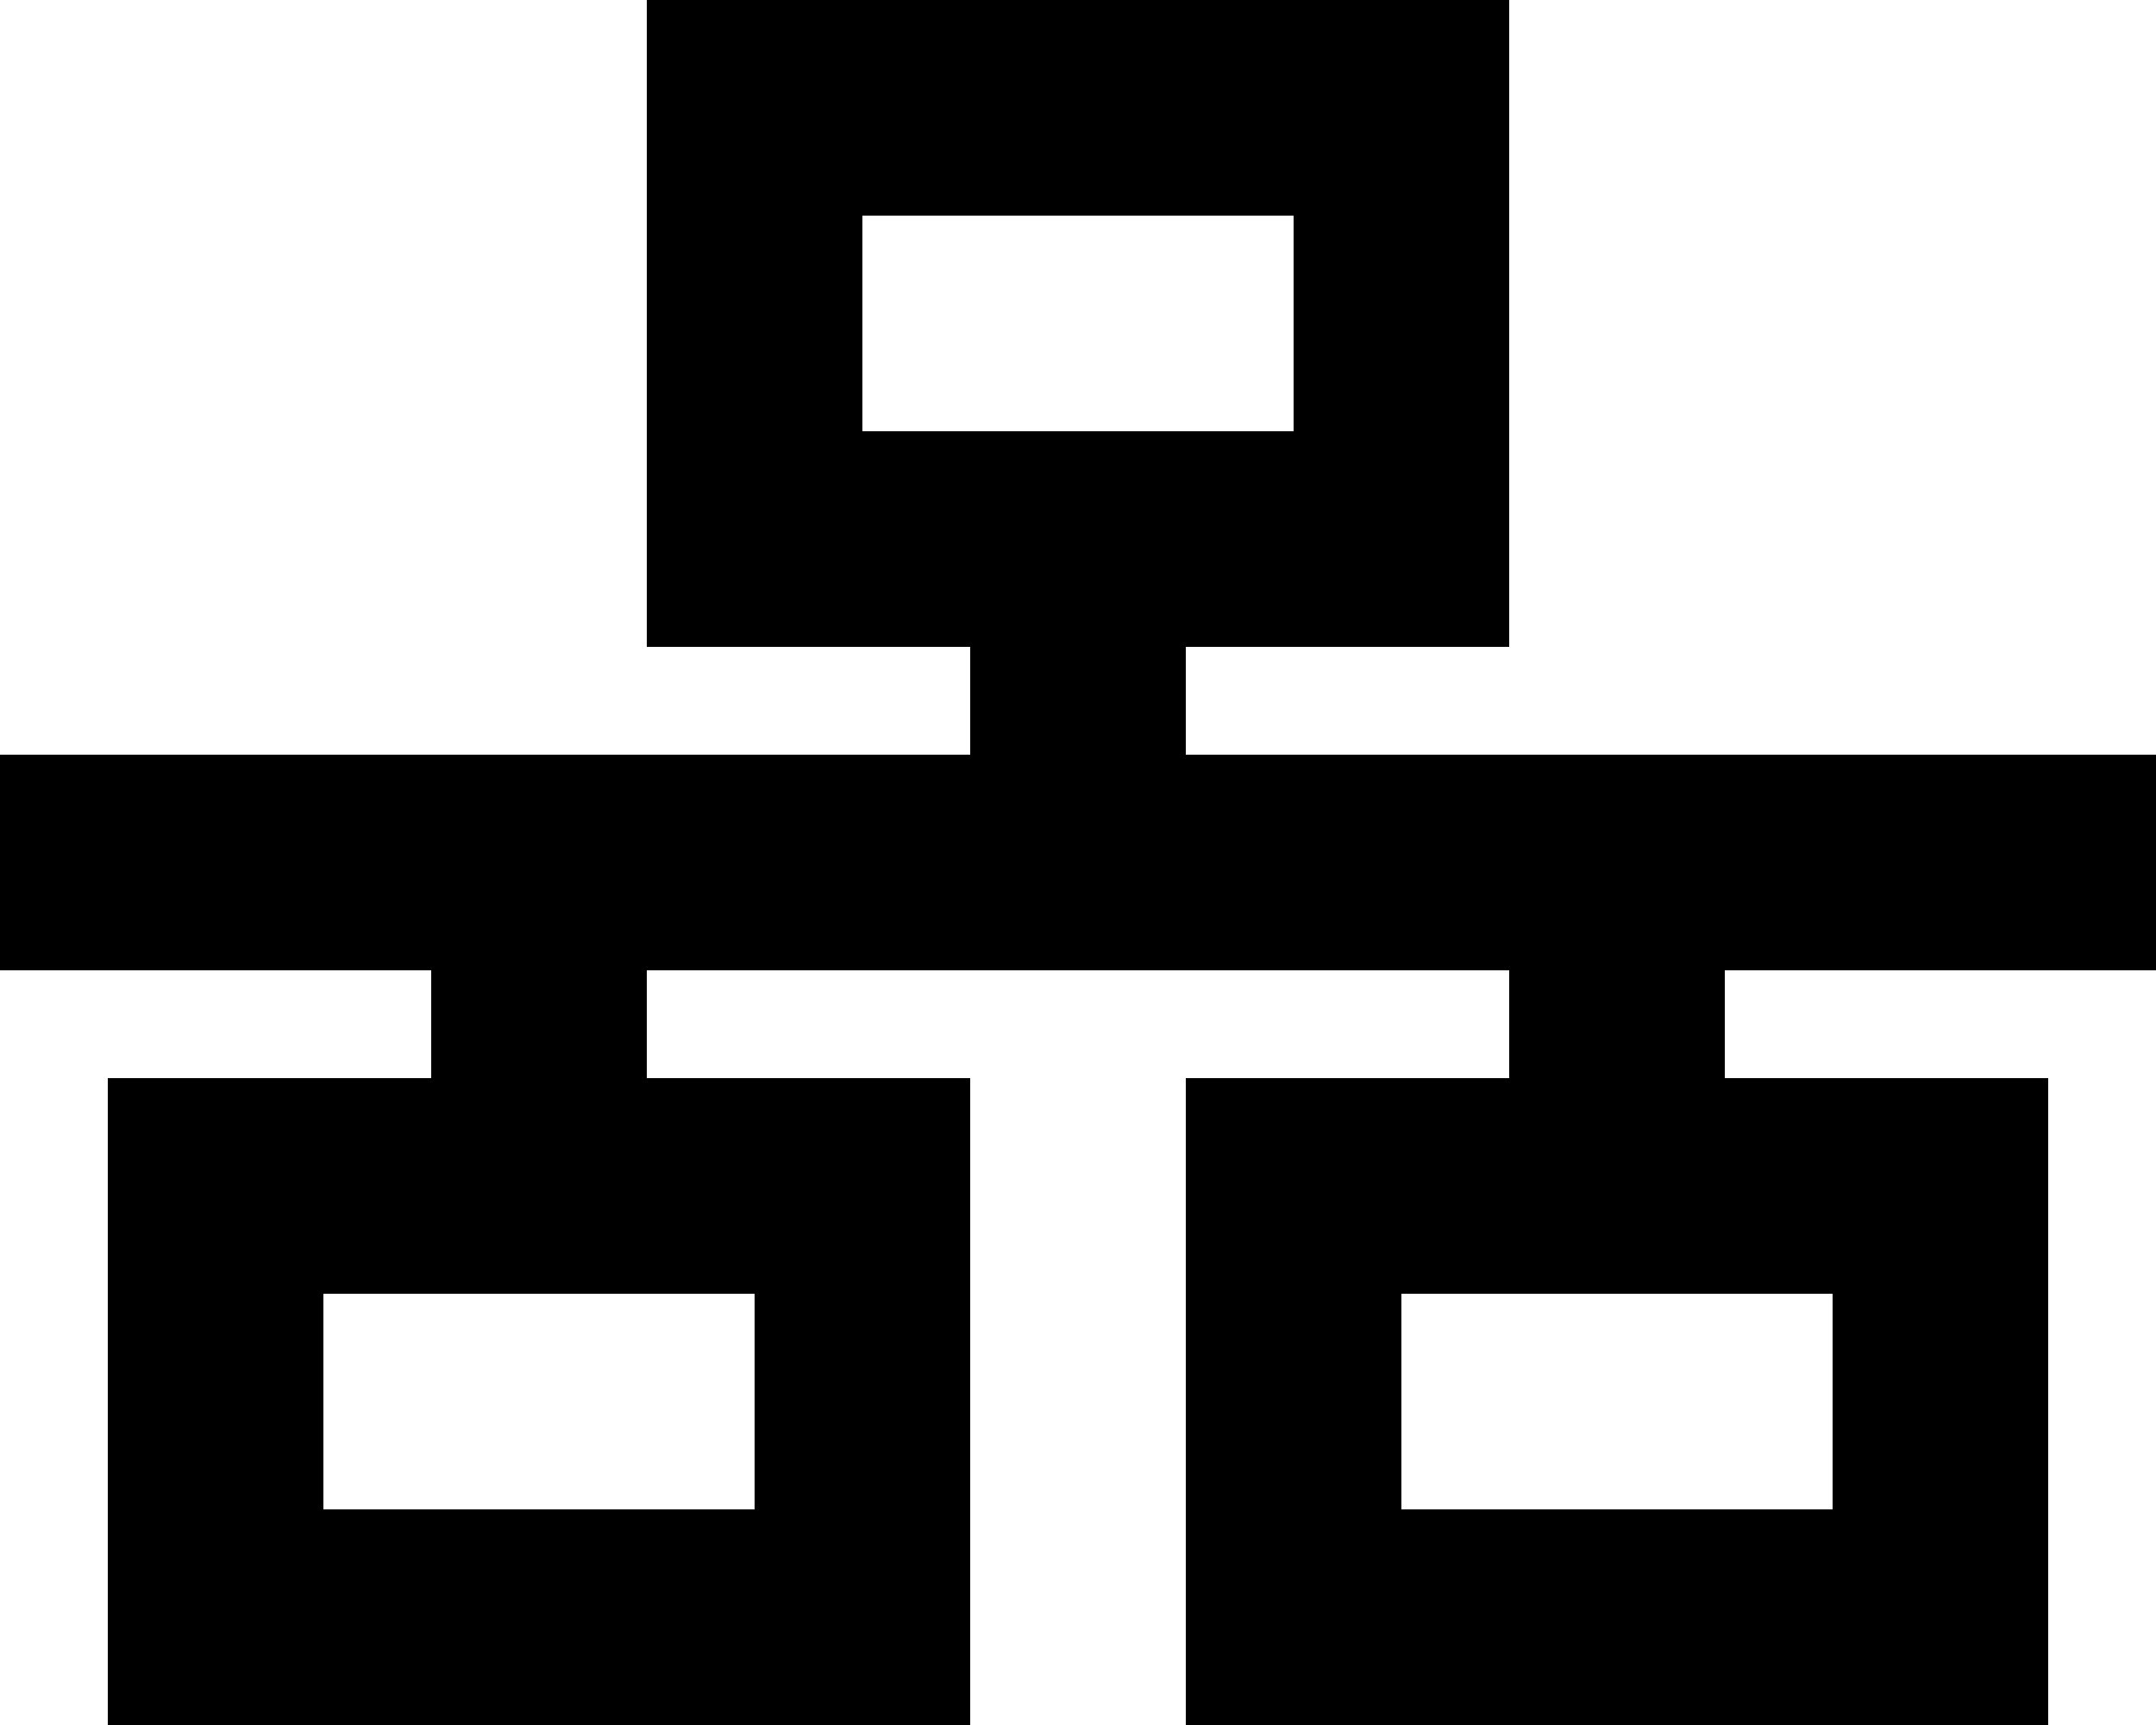 <svg xmlns="http://www.w3.org/2000/svg" viewBox="0 0 640 512"><!--! Font Awesome Pro 6.2.0 by @fontawesome - https://fontawesome.com License - https://fontawesome.com/license (Commercial License) Copyright 2022 Fonticons, Inc. --><path d="M384 64v64H352 288 256V64H384zM352 192h32 64V128 64 0H384 256 192V64v64 64h64 32v32H192 128 32 0v64H32h96v32H96 32v64 64 64H96 224h64V448 384 320H224 192V288h96 64 96v32H416 352v64 64 64h64H544h64V448 384 320H544 512V288h96 32V224H608 512 448 352V192zM512 384h32v64H416V384h32 64zm-320 0h32v64H96V384h32 64z"/></svg>